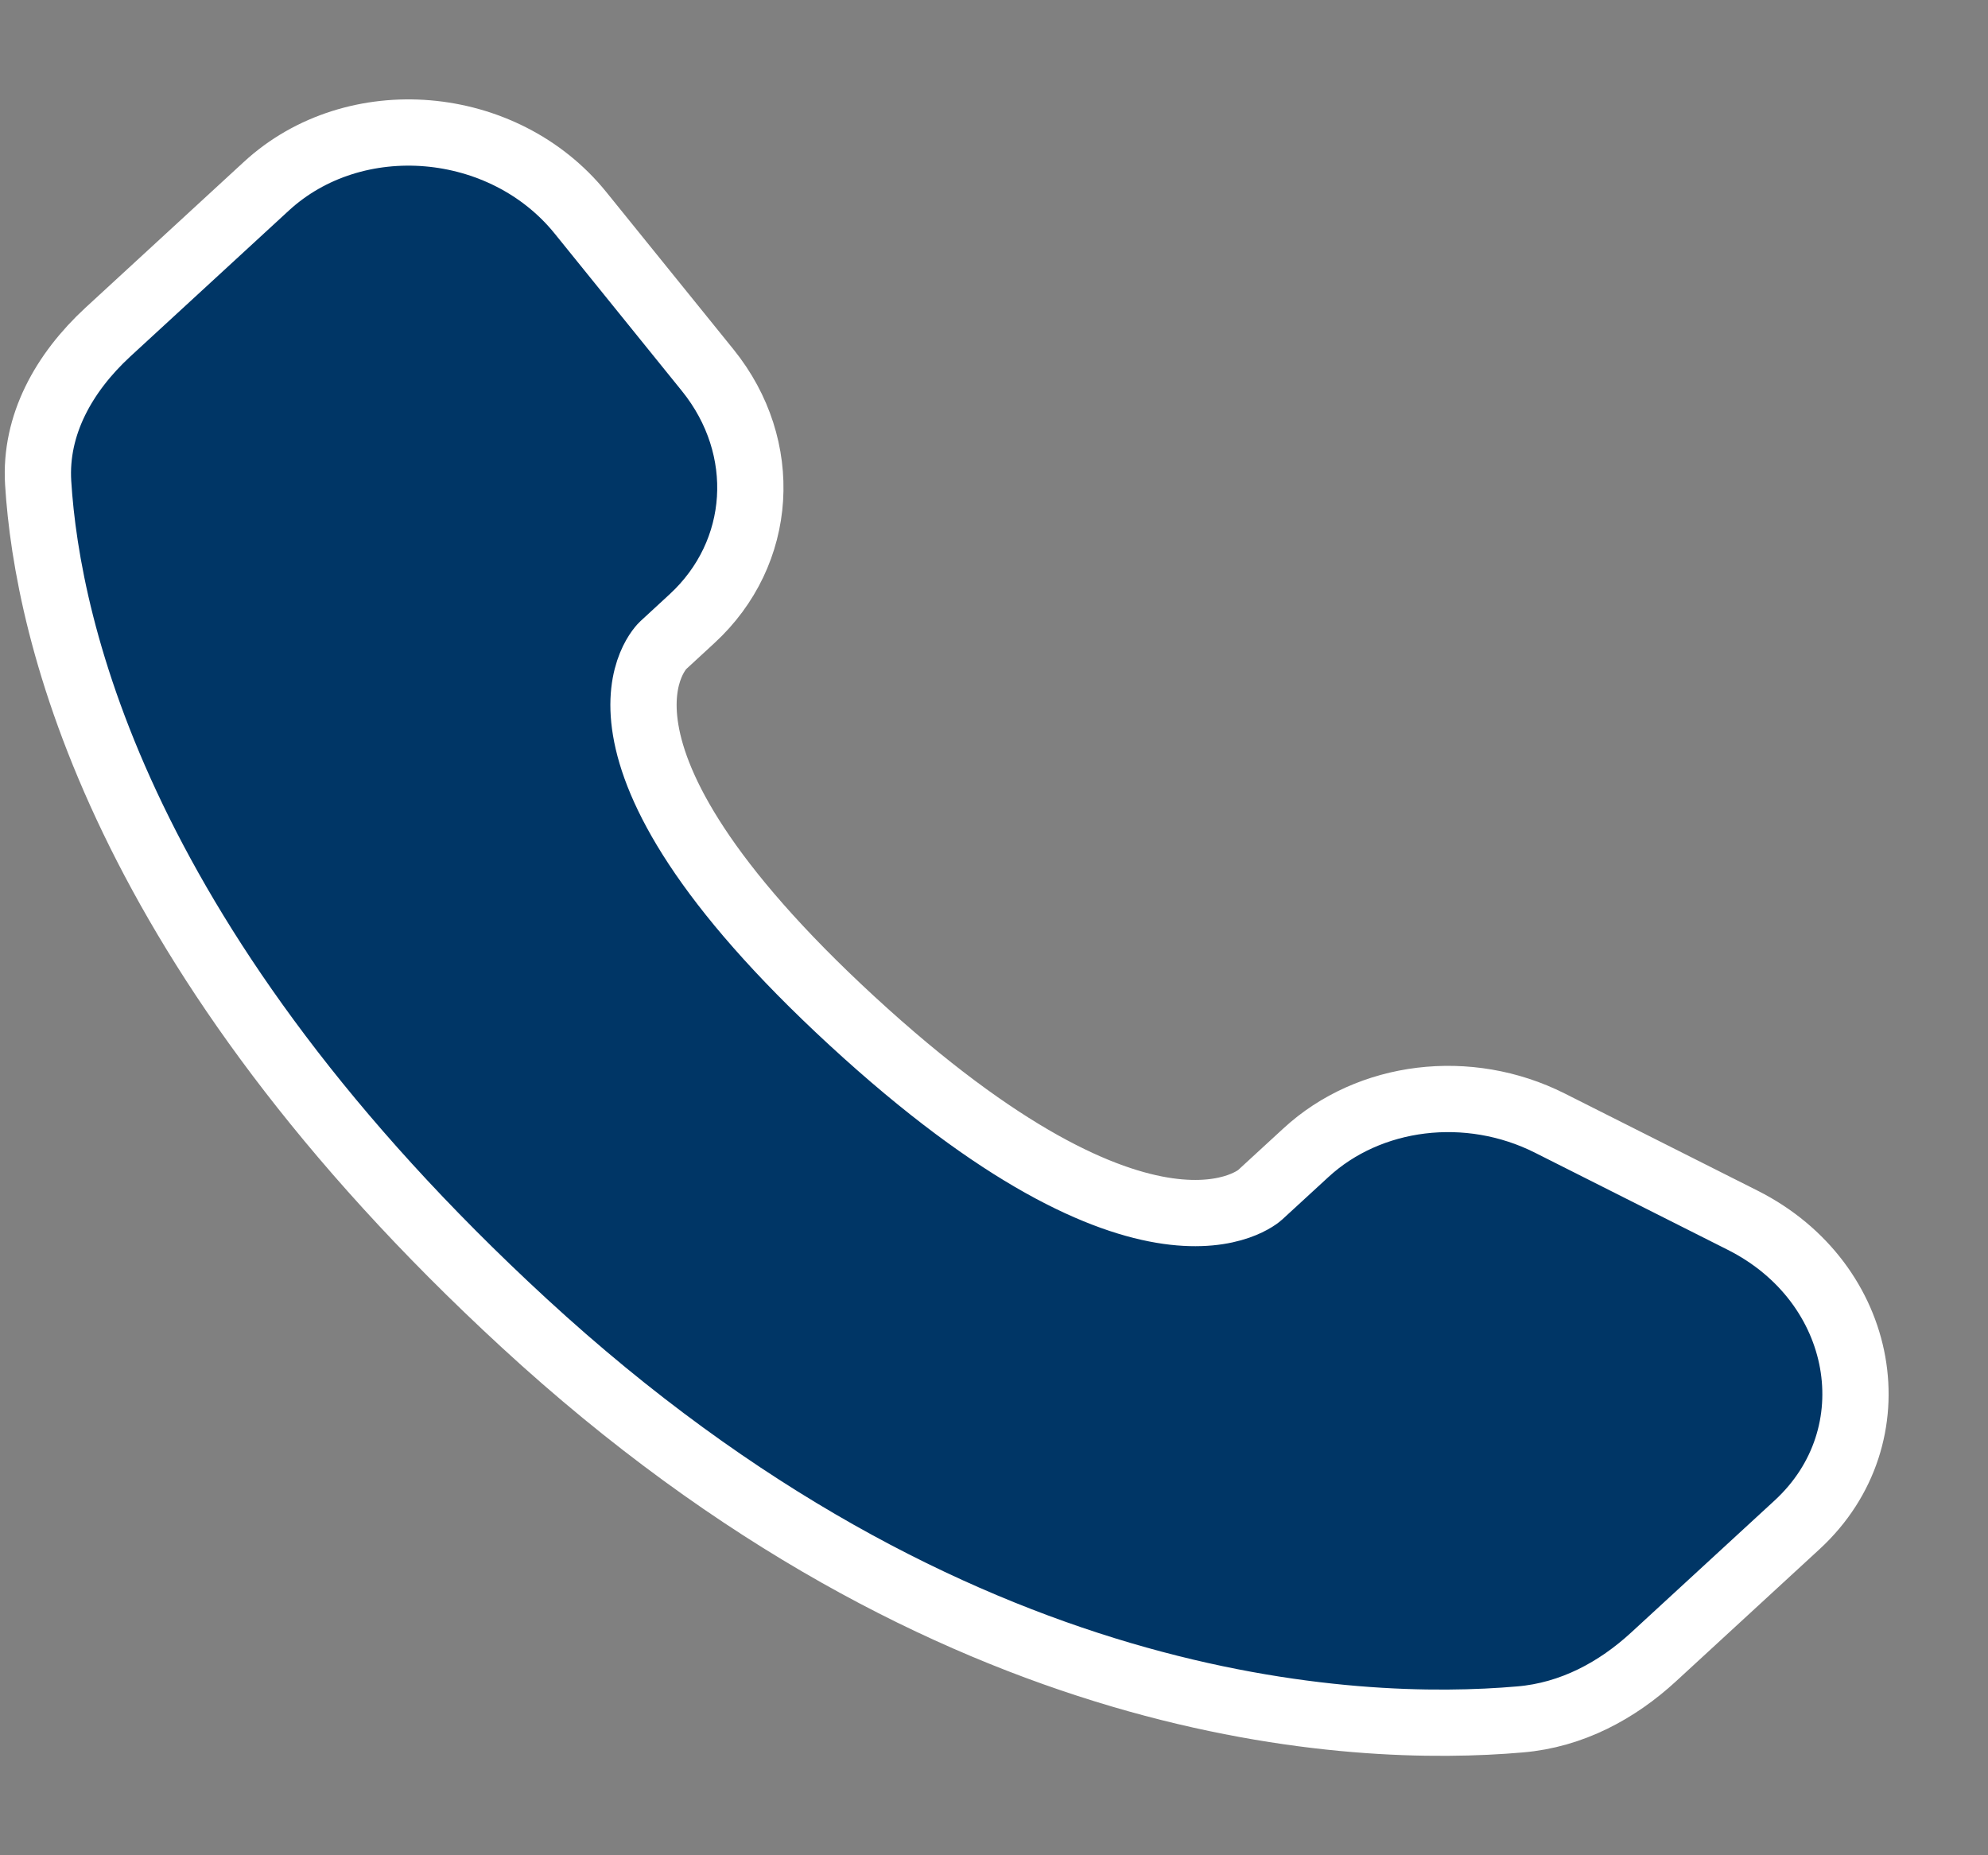 <?xml version="1.0" encoding="UTF-8"?> <svg xmlns="http://www.w3.org/2000/svg" xmlns:xlink="http://www.w3.org/1999/xlink" width="15px" height="14px" viewBox="0 0 15 14" version="1.1"><rect x="0" y="0" width="15" height="14" fill="#808080" stroke="none"/><title>Path</title><g id="main" stroke="none" stroke-width="1" fill="none" fill-rule="evenodd"><g id="control-cam(main)1" transform="translate(-947, -85)" fill="#003666" fill-rule="nonzero" stroke="#FFFFFF" stroke-width="0.5"><g id="Group-11" transform="translate(946, 50)"><g id="Group-10" transform="translate(1.286, 25)"><g id="Path-3" transform="translate(0, 11)"><path d="M9.567,7.699 L9.22,8.018 C9.22,8.018 8.395,8.778 6.143,6.704 C3.892,4.63 4.717,3.87 4.717,3.87 L4.935,3.669 C5.474,3.173 5.524,2.377 5.055,1.795 L4.094,0.606 C3.513,-0.113 2.389,-0.208 1.723,0.406 L0.527,1.507 C0.197,1.812 -0.025,2.206 0.002,2.644 C0.071,3.764 0.618,6.173 3.669,8.984 C6.904,11.964 9.94,12.083 11.182,11.975 C11.575,11.942 11.916,11.756 12.191,11.503 L13.274,10.506 C14.004,9.833 13.798,8.679 12.863,8.208 L11.408,7.475 C10.794,7.166 10.046,7.257 9.567,7.699 Z" id="Path"></path></g></g></g></g></g></svg> 